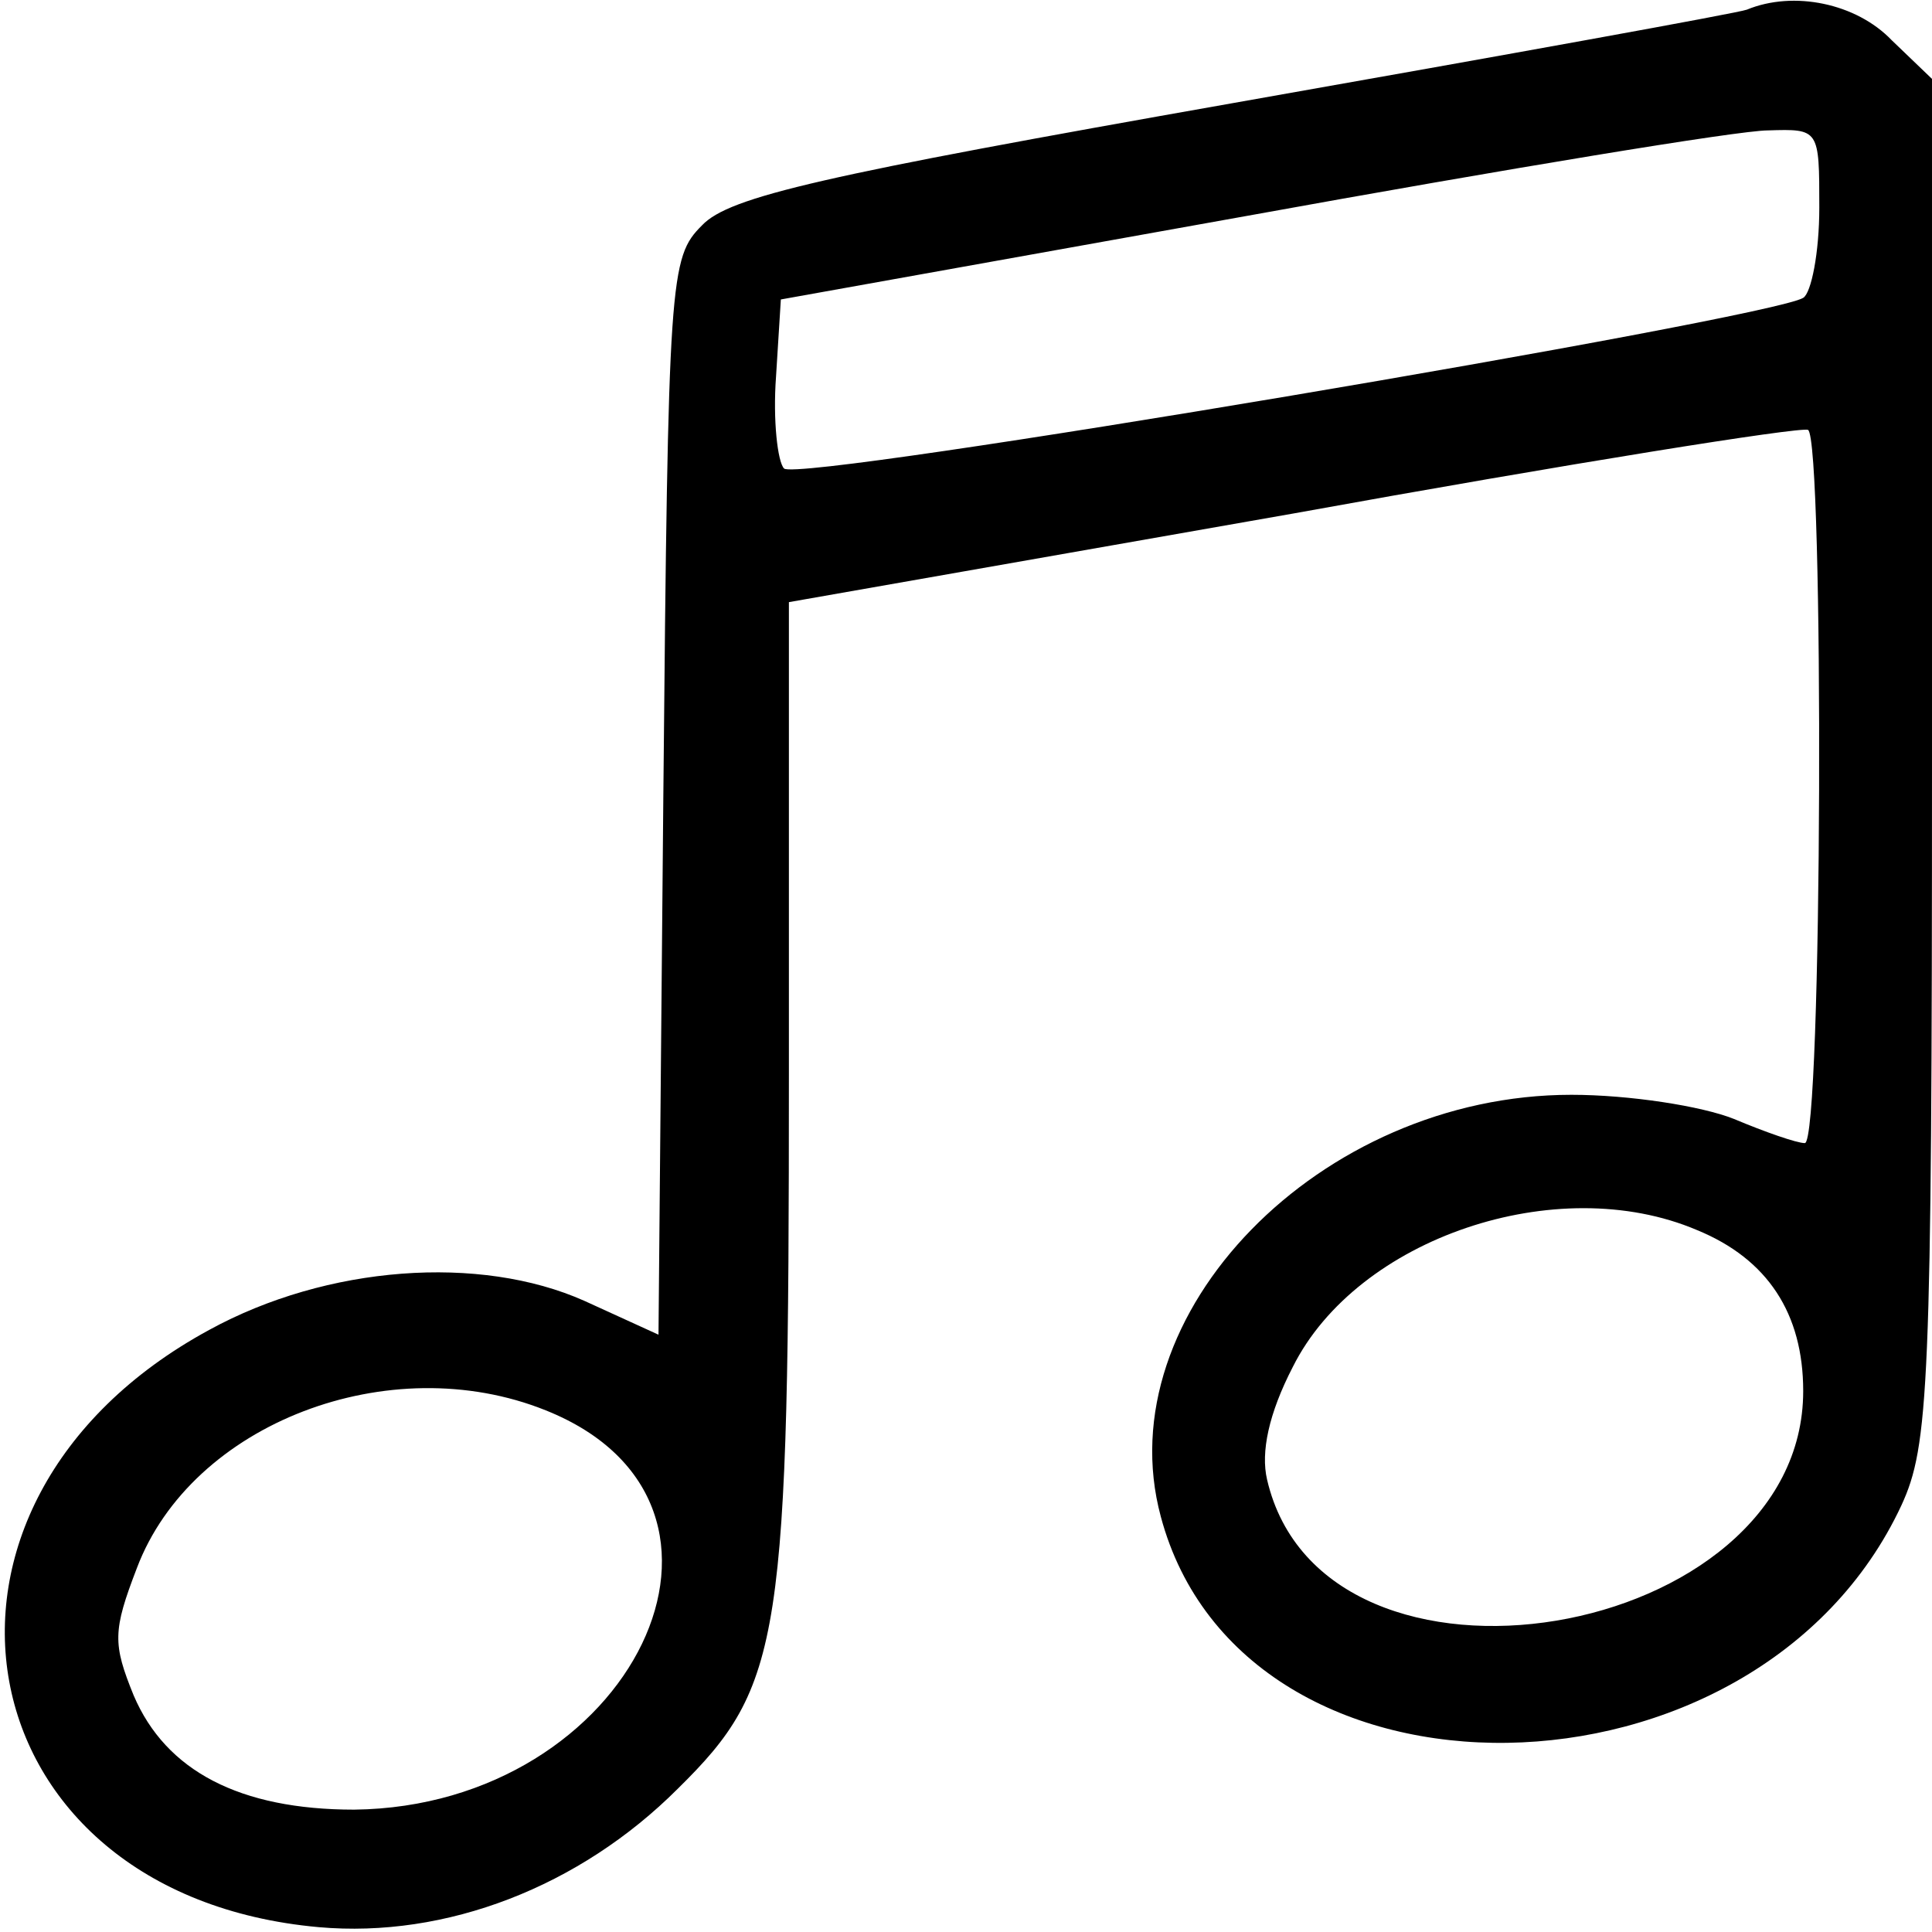 <?xml version="1.0" encoding="UTF-8"?> <svg xmlns="http://www.w3.org/2000/svg" xmlns:xlink="http://www.w3.org/1999/xlink" xmlns:svgjs="http://svgjs.com/svgjs" version="1.1" width="120pt" height="120pt"><svg xmlns="http://www.w3.org/2000/svg" version="1.0" width="120pt" height="120pt" viewBox="0 0 120 120" preserveAspectRatio="xMidYMid meet"><g transform="translate(0,120) scale(0.1,-0.1)" fill="#000000" stroke="none"><path d="M1085 1194 c-5 -2 -149 -28 -319 -58 -255 -45 -313 -58 -330 -76 -20 -20 -21 -31 -24 -355 l-3 -334 -46 21 c-65 29 -160 22 -233 -18 -199 -108 -155 -351 68 -371 79 -7 162 25 223 86 65 64 69 92 69 445 l0 292 313 55 c171 31 315 54 320 52 10 -6 9 -443 -2 -443 -5 0 -25 7 -44 15 -20 8 -65 15 -101 15 -156 0 -289 -136 -255 -262 51 -191 370 -186 460 7 17 37 19 72 19 463 l0 423 -25 24 c-22 23 -61 31 -90 19z m45 -123 c0 -28 -5 -53 -10 -56 -21 -13 -624 -115 -633 -106 -4 4 -7 30 -5 57 l3 48 290 52 c160 29 305 53 323 53 32 1 32 1 32 -48z m-76 -635 c44 -18 66 -52 66 -100 0 -156 -298 -206 -333 -55 -4 17 1 41 16 70 40 80 164 122 251 85z m-715 -112 c145 -58 54 -246 -119 -248 -71 0 -117 24 -137 71 -13 32 -13 40 2 79 34 90 157 137 254 98z"></path></g></svg><style>@media (prefers-color-scheme: light) { :root { filter: none; } } </style></svg> 